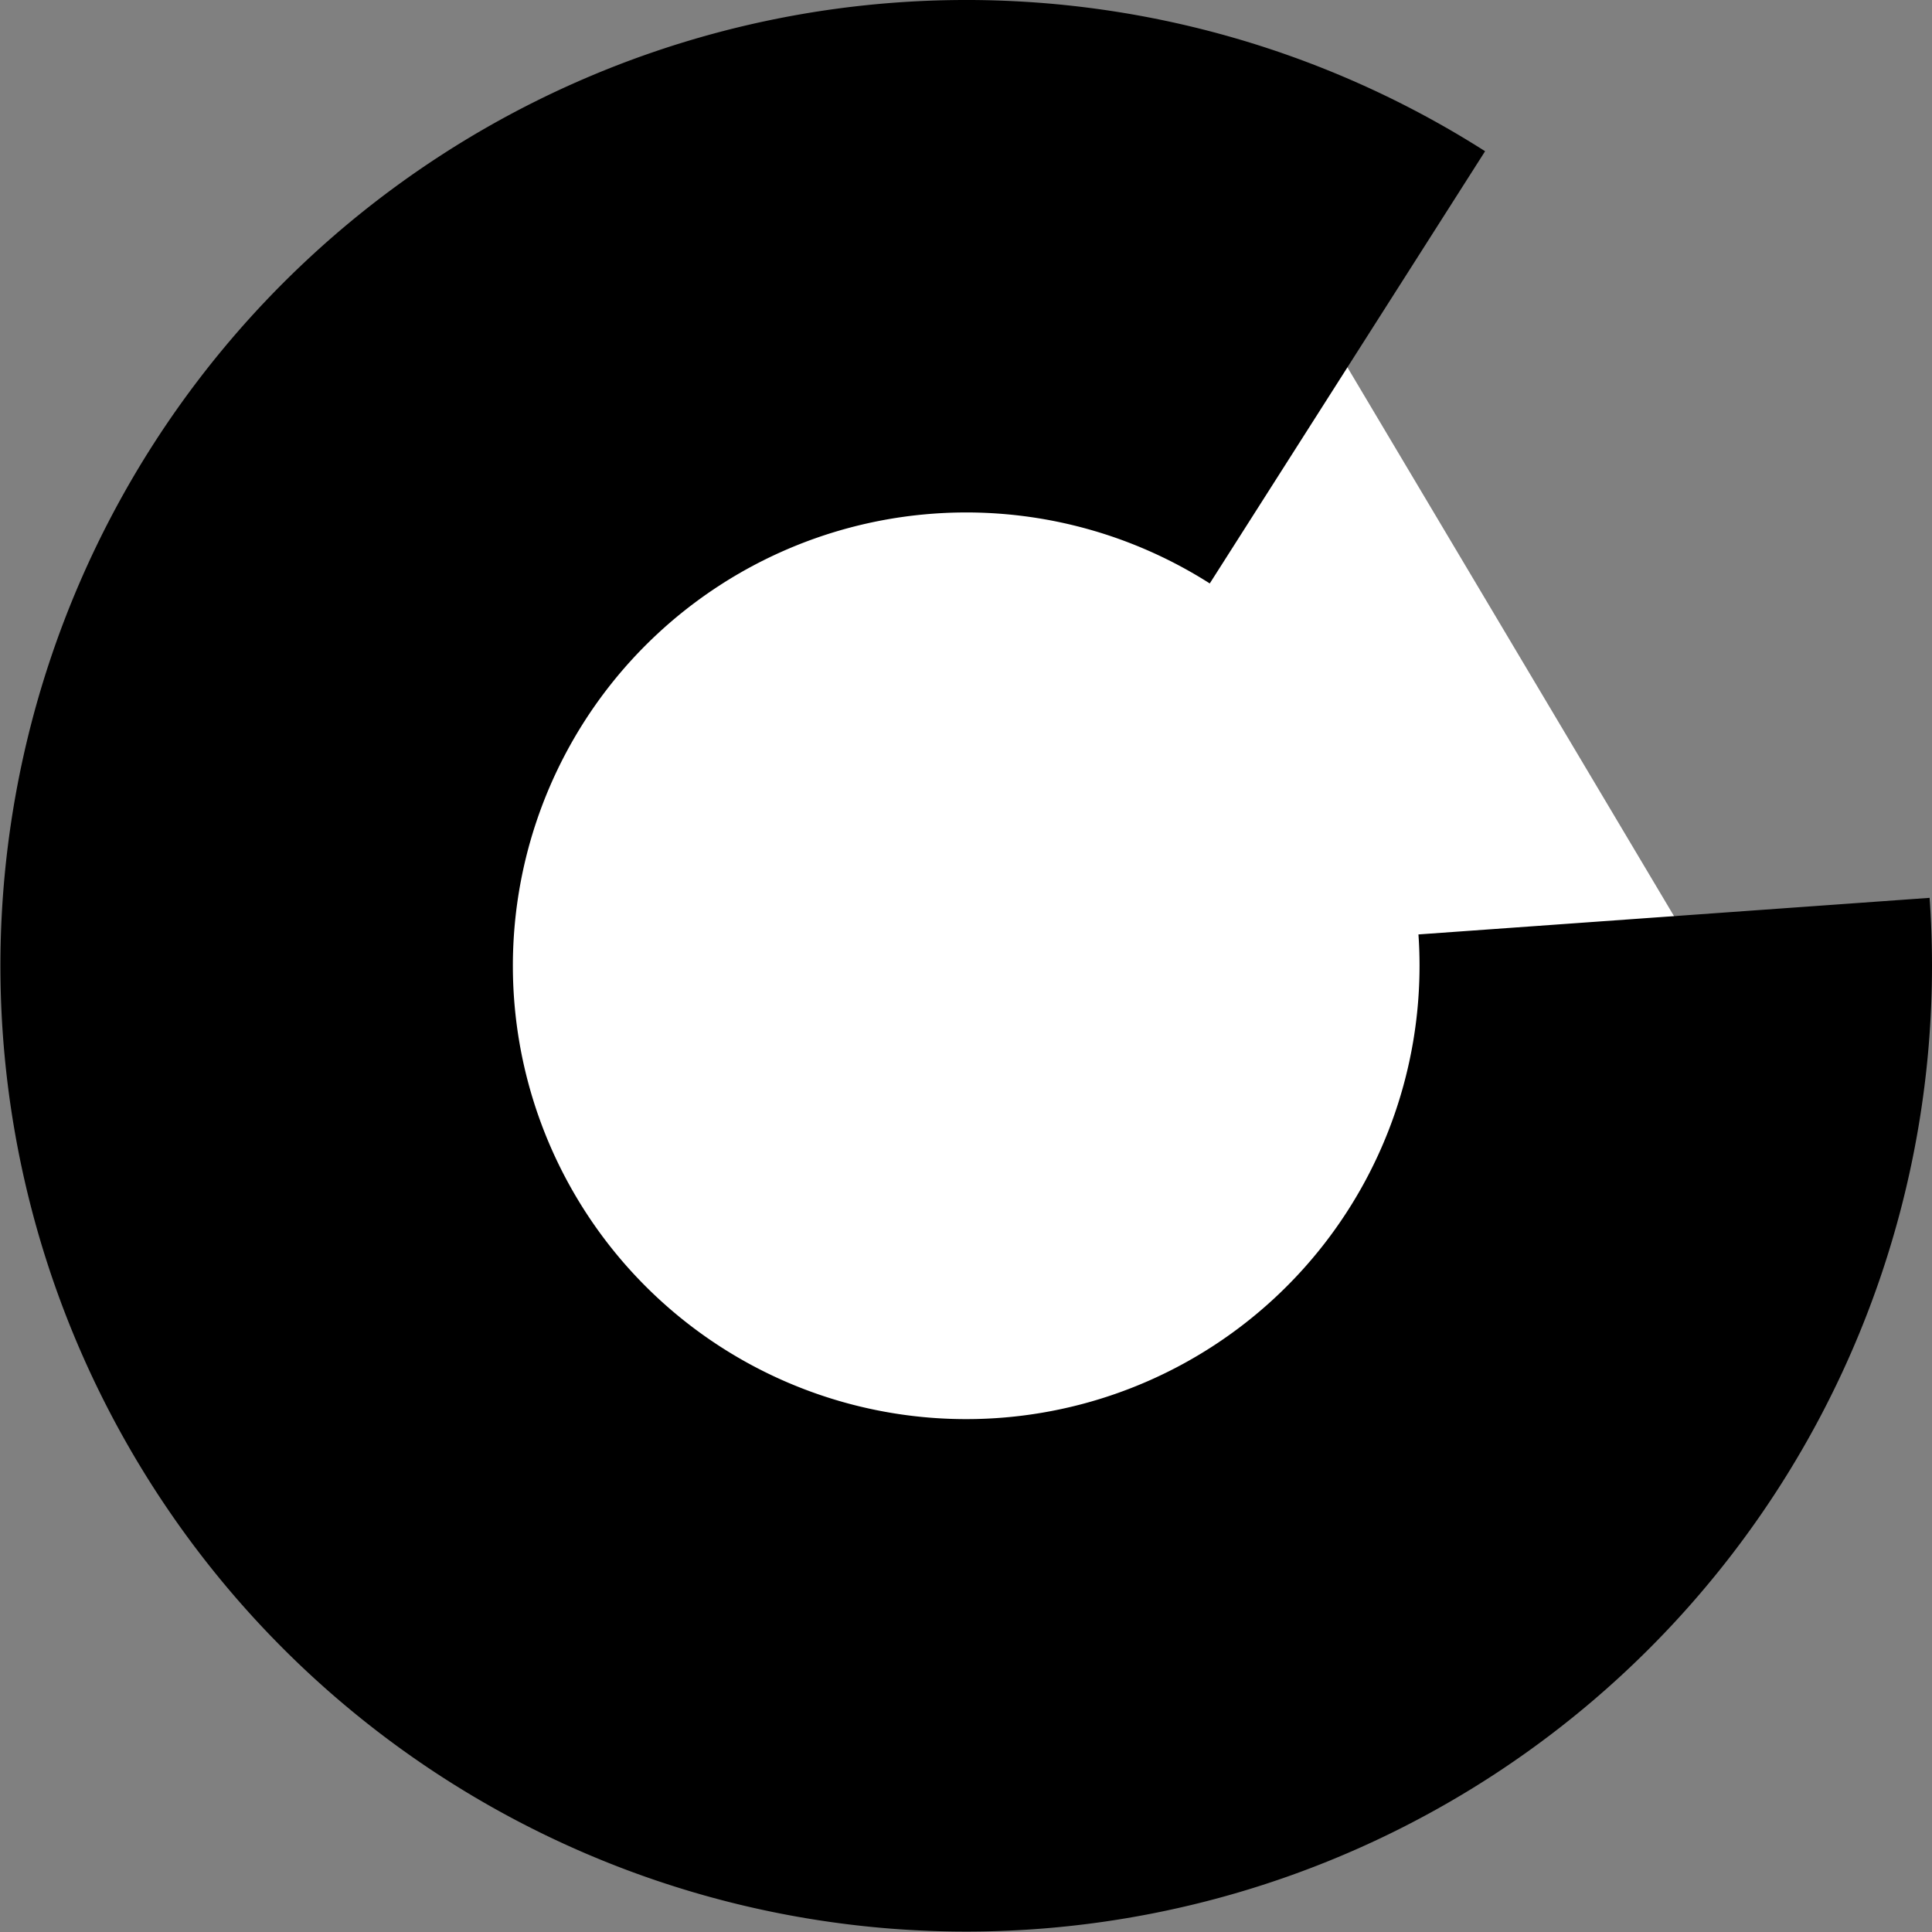 <svg id="圖層_1" data-name="圖層 1" xmlns="http://www.w3.org/2000/svg" viewBox="0 0 377 377"><rect x="0" y="0" width="377" height="377" fill="#808080" stroke="none"/><defs><style>.cls-1{fill:#fff;stroke:#000;stroke-miterlimit:10;stroke-width:100px;}</style></defs><title>cir</title><path class="cls-1" d="M388.66,239.77" transform="translate(-62 -61)"/><path class="cls-1" d="M388.66,239.77c.23,3.21.34,6.46.34,9.73a138.46,138.46,0,1,1-64.07-116.82" transform="translate(-62 -61)"/></svg>